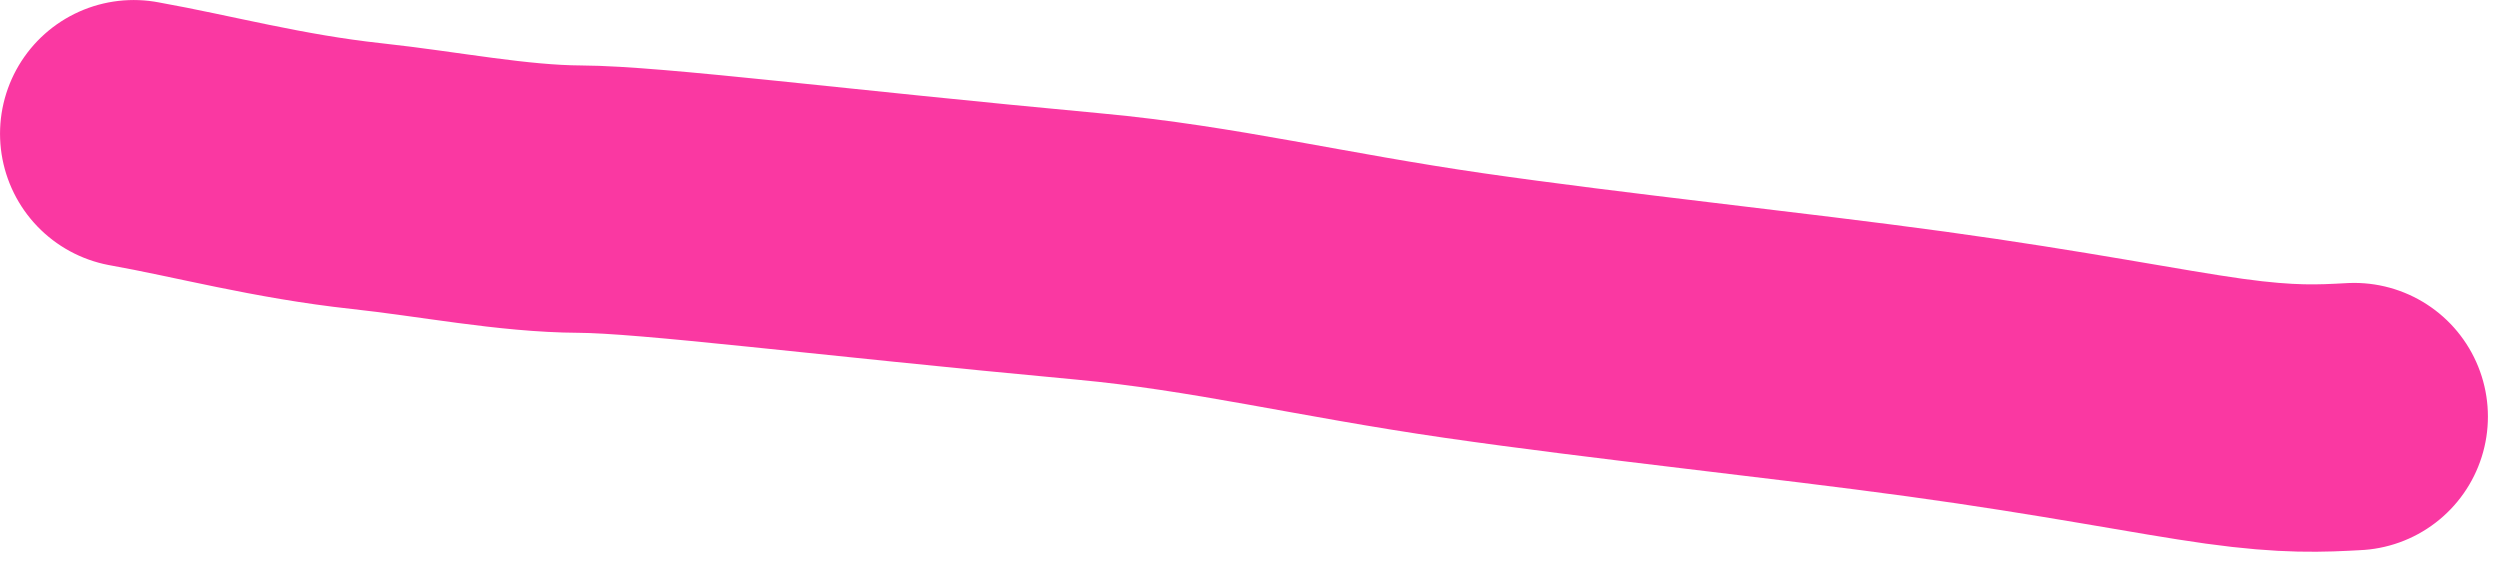 <?xml version="1.0" encoding="UTF-8"?> <svg xmlns="http://www.w3.org/2000/svg" width="187" height="42" viewBox="0 0 187 42" fill="none"><path d="M10.002 10.002C15.23 10.935 20.802 12.454 27.402 13.17C32.848 13.76 38.344 14.867 43.371 14.895C48.768 14.924 61.879 16.623 81.487 18.442C90.813 19.307 98.733 21.297 109.521 22.856C120.309 24.416 133.689 25.801 144.099 27.229C154.508 28.658 161.542 30.088 166.371 30.758C171.2 31.429 173.611 31.297 176.096 31.162" stroke="#FA38A2" stroke-width="20" stroke-linecap="round"></path></svg> 